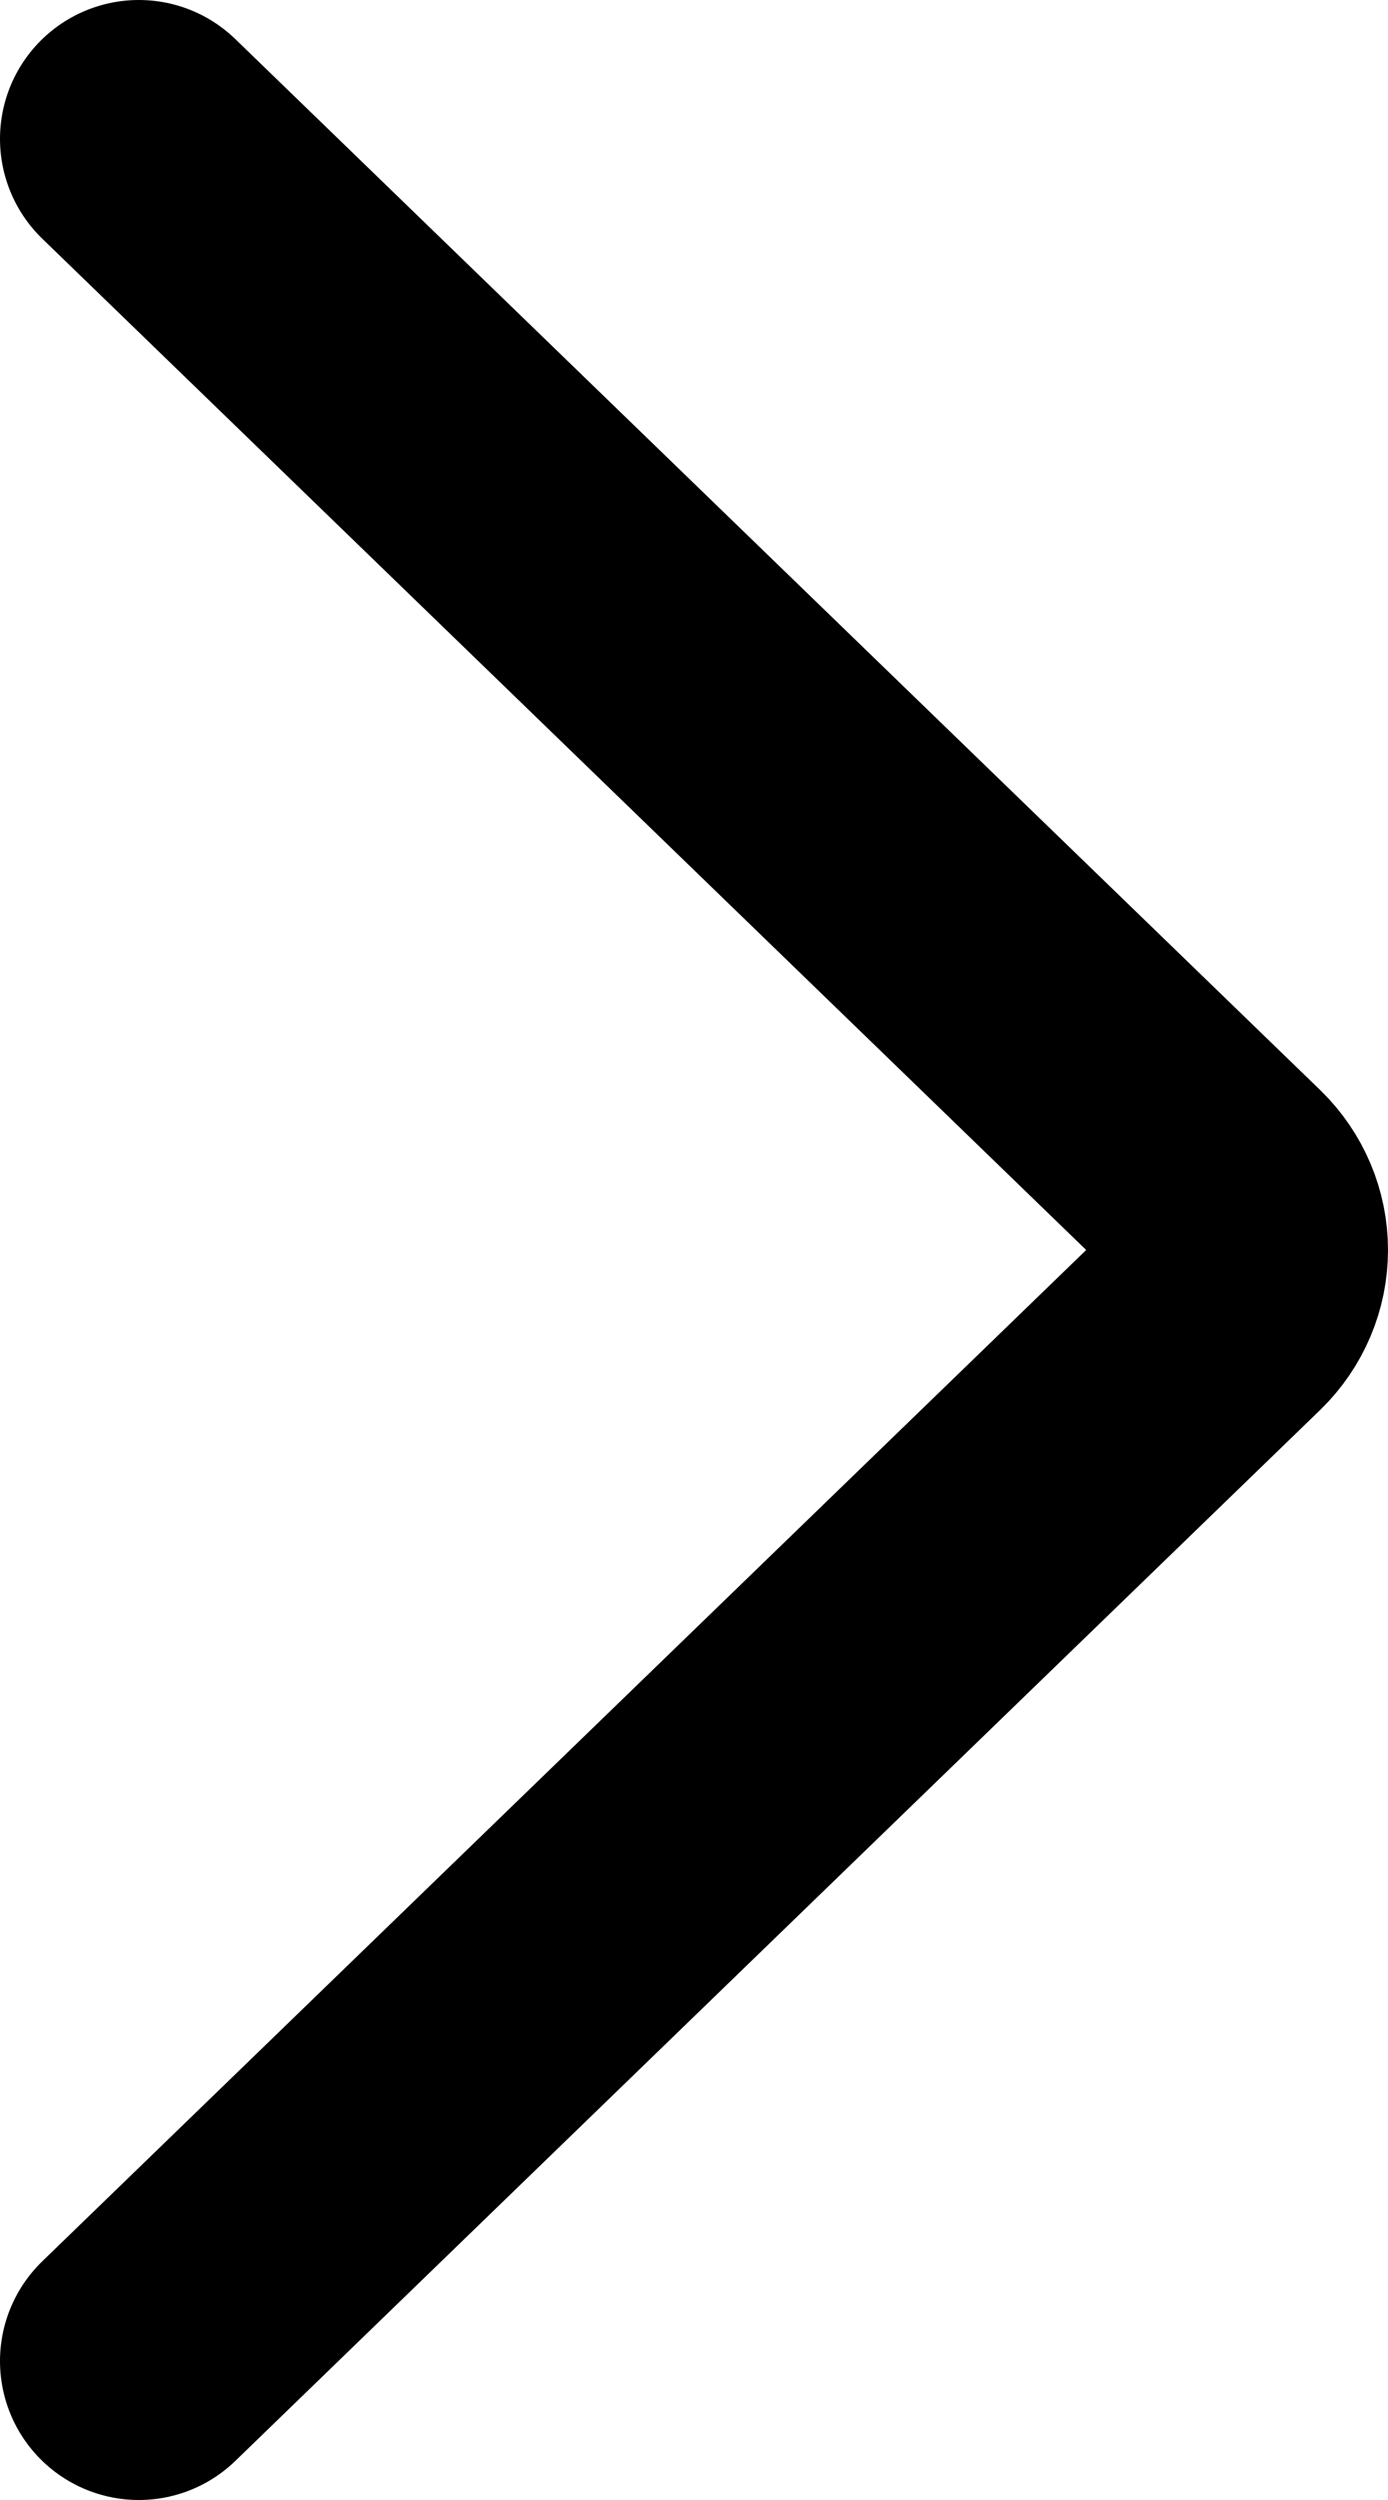 <svg width="10" height="18" viewBox="0 0 10 18" fill="none" xmlns="http://www.w3.org/2000/svg">
<path d="M1 1L8.818 8.569C8.935 8.684 9 8.839 9 9C9 9.161 8.935 9.316 8.818 9.431L1 17" stroke="#00C0CF" style="stroke:#00C0CF;stroke:color(display-p3 0 0.753 0.812);stroke-opacity:1;" stroke-width="2" stroke-linecap="round" stroke-linejoin="round"/>
</svg>
